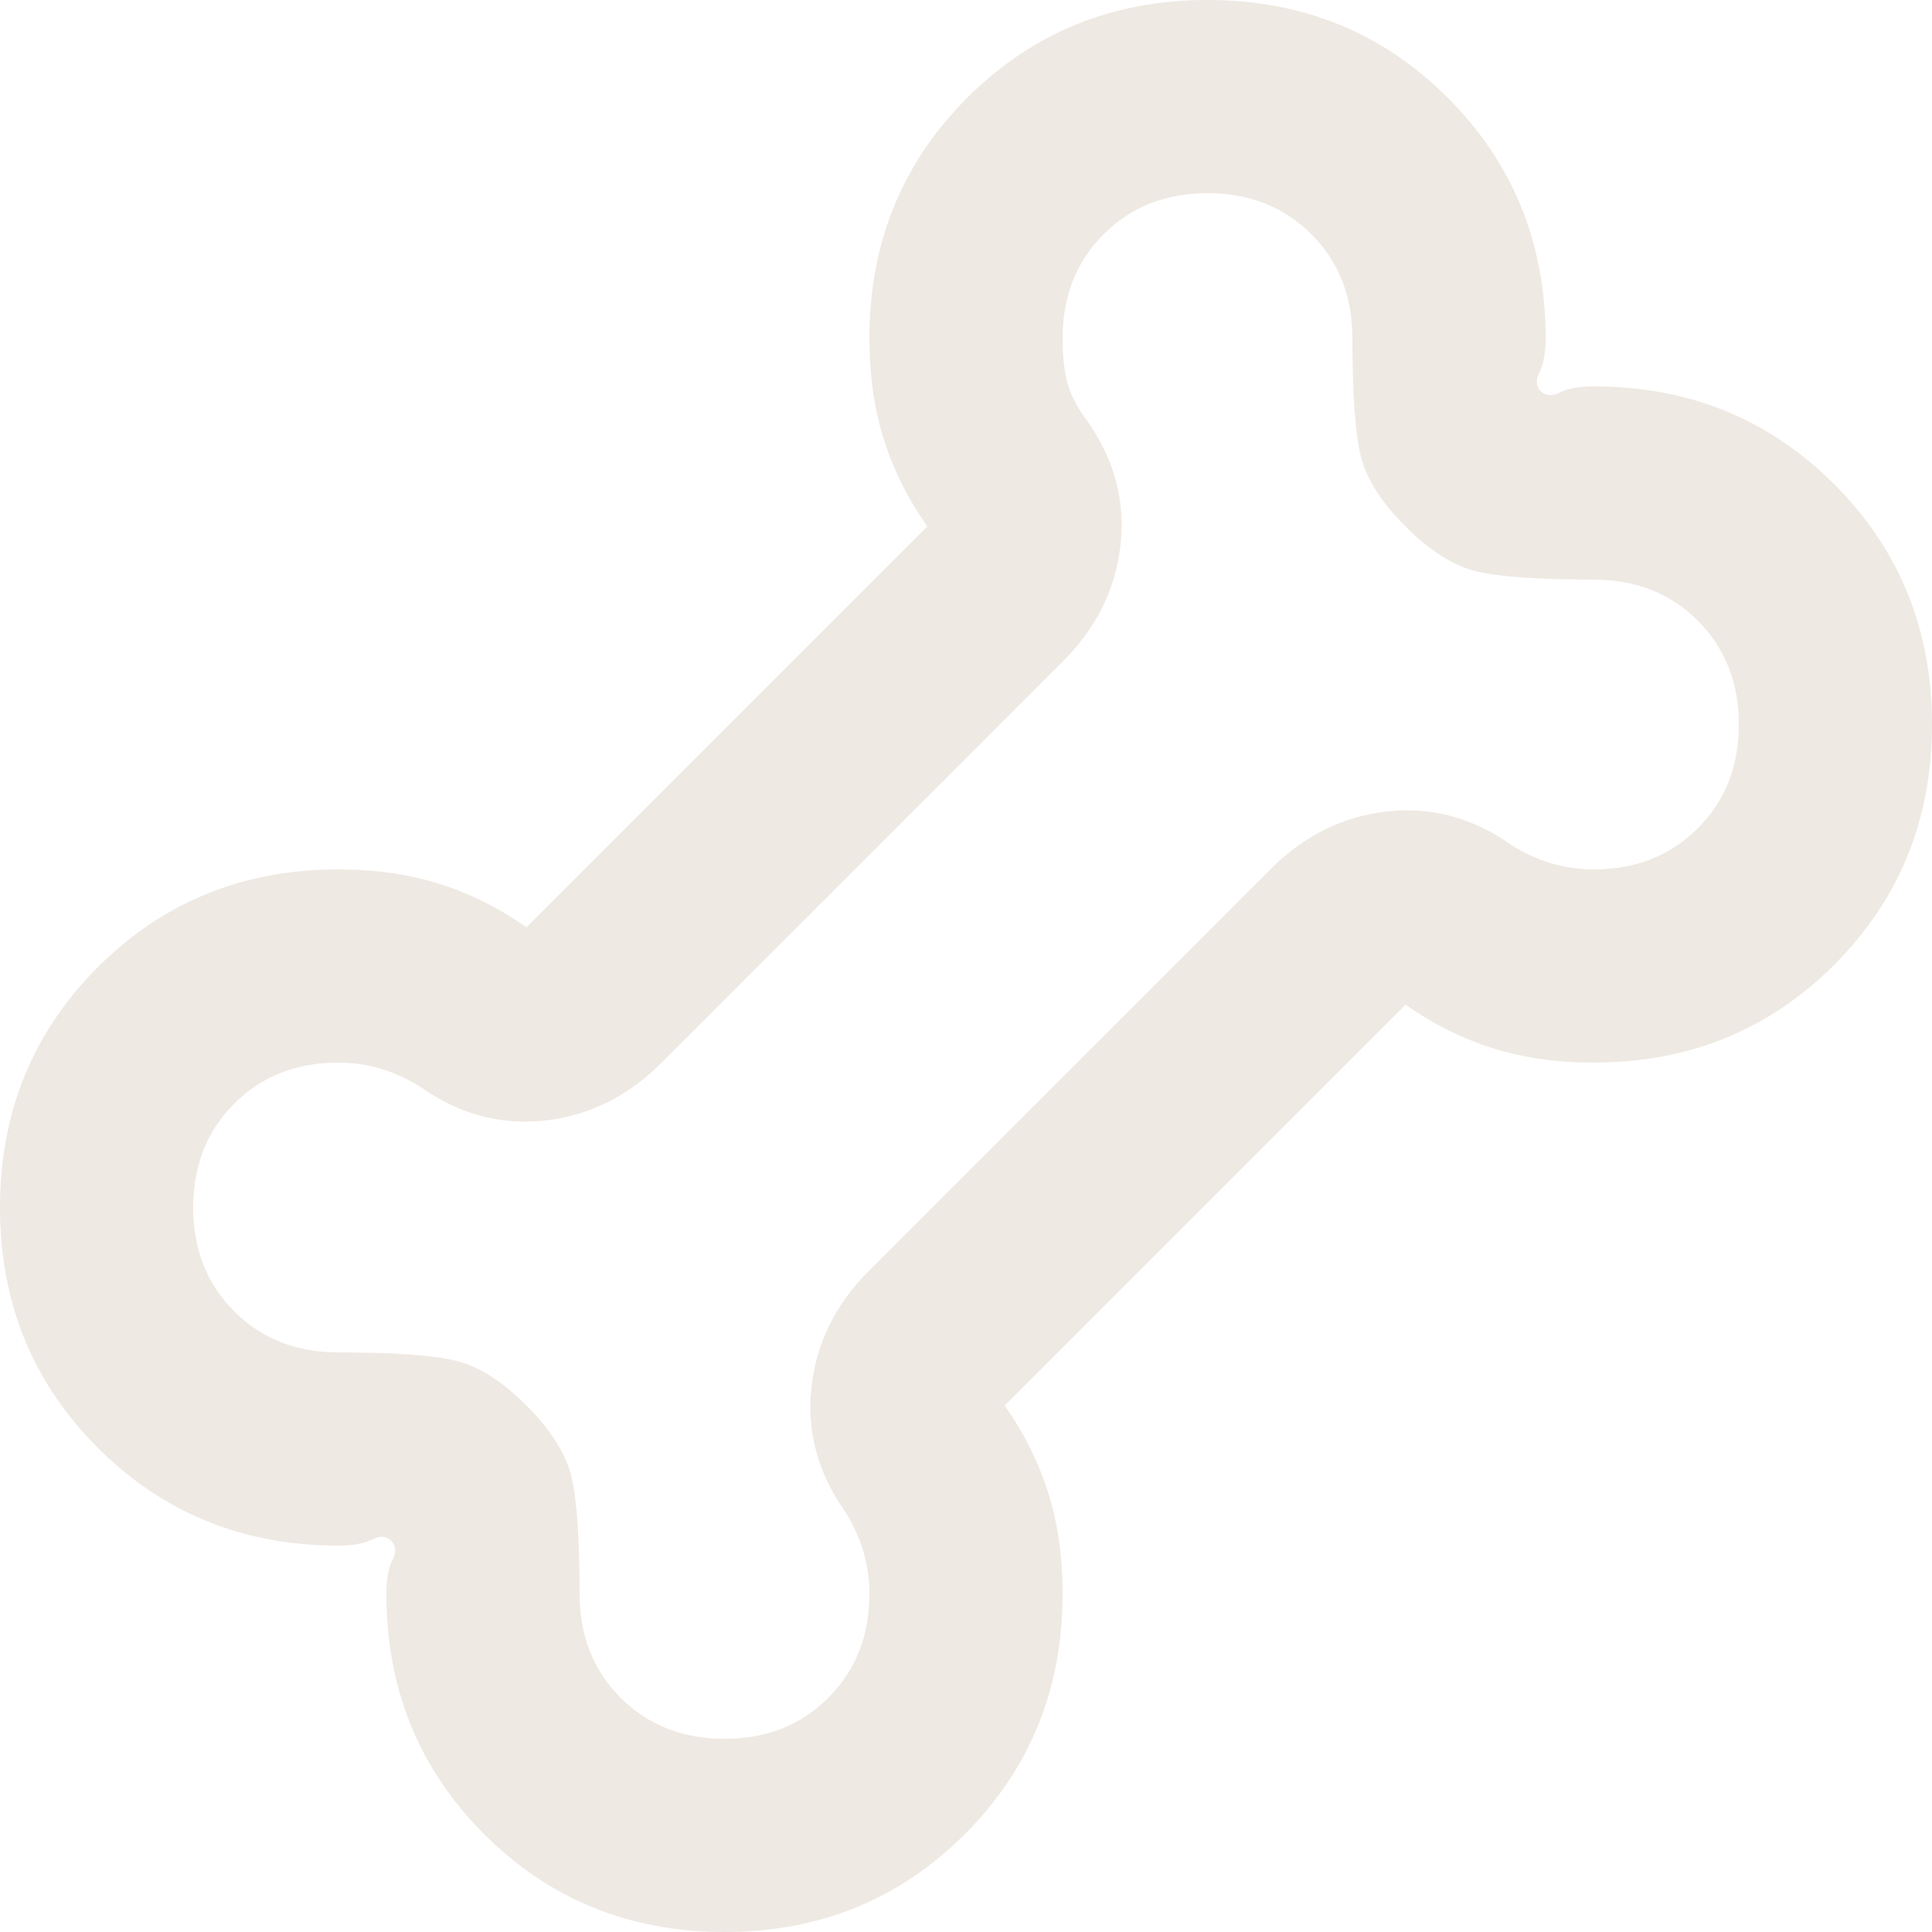 <svg width="34" height="34" viewBox="0 0 34 34" fill="none" xmlns="http://www.w3.org/2000/svg">
<path d="M12.75 34C11.078 34 9.669 33.426 8.521 32.279C7.374 31.131 6.8 29.722 6.8 28.05C6.8 27.795 6.835 27.597 6.906 27.455C6.977 27.313 6.97 27.2 6.885 27.115C6.8 27.03 6.687 27.023 6.545 27.094C6.403 27.165 6.205 27.2 5.95 27.2C4.278 27.2 2.869 26.626 1.721 25.479C0.574 24.331 0 22.922 0 21.25C0 19.578 0.574 18.169 1.721 17.021C2.869 15.874 4.278 15.3 5.95 15.3C6.602 15.3 7.197 15.385 7.735 15.555C8.273 15.725 8.783 15.98 9.265 16.32L16.32 9.265C15.98 8.783 15.725 8.273 15.555 7.735C15.385 7.197 15.3 6.602 15.3 5.95C15.3 4.278 15.874 2.869 17.021 1.721C18.169 0.574 19.578 0 21.25 0C22.922 0 24.331 0.574 25.479 1.721C26.626 2.869 27.2 4.278 27.2 5.95C27.2 6.205 27.165 6.403 27.094 6.545C27.023 6.687 27.03 6.8 27.115 6.885C27.2 6.97 27.313 6.977 27.455 6.906C27.597 6.835 27.795 6.8 28.05 6.8C29.722 6.8 31.131 7.374 32.279 8.521C33.426 9.669 34 11.078 34 12.75C34 14.422 33.426 15.831 32.279 16.979C31.131 18.126 29.722 18.7 28.05 18.7C27.398 18.7 26.803 18.615 26.265 18.445C25.727 18.275 25.217 18.02 24.735 17.68L17.68 24.735C18.02 25.217 18.275 25.727 18.445 26.265C18.615 26.803 18.7 27.398 18.7 28.05C18.7 29.722 18.126 31.131 16.979 32.279C15.831 33.426 14.422 34 12.75 34ZM12.75 30.6C13.487 30.6 14.096 30.359 14.578 29.878C15.059 29.396 15.3 28.787 15.3 28.05C15.3 27.795 15.265 27.547 15.194 27.306C15.123 27.065 15.017 26.832 14.875 26.605C14.393 25.925 14.195 25.195 14.28 24.416C14.365 23.637 14.705 22.95 15.3 22.355L22.355 15.3C22.95 14.705 23.637 14.365 24.416 14.28C25.195 14.195 25.925 14.393 26.605 14.875C26.832 15.017 27.065 15.123 27.306 15.194C27.547 15.265 27.795 15.3 28.05 15.3C28.787 15.3 29.396 15.059 29.878 14.578C30.359 14.096 30.6 13.487 30.6 12.75C30.6 12.013 30.359 11.404 29.878 10.922C29.396 10.441 28.787 10.2 28.05 10.2C27.058 10.2 26.364 10.15 25.968 10.051C25.571 9.952 25.16 9.69 24.735 9.265C24.31 8.84 24.048 8.429 23.949 8.033C23.85 7.636 23.8 6.942 23.8 5.95C23.8 5.213 23.559 4.604 23.078 4.122C22.596 3.641 21.987 3.4 21.25 3.4C20.513 3.4 19.904 3.641 19.422 4.122C18.941 4.604 18.7 5.213 18.7 5.95C18.7 6.262 18.728 6.524 18.785 6.736C18.842 6.949 18.955 7.168 19.125 7.395C19.607 8.075 19.805 8.805 19.72 9.584C19.635 10.363 19.295 11.05 18.7 11.645L11.645 18.7C11.05 19.295 10.363 19.635 9.584 19.72C8.805 19.805 8.075 19.607 7.395 19.125C7.168 18.983 6.935 18.877 6.694 18.806C6.453 18.735 6.205 18.7 5.95 18.7C5.213 18.7 4.604 18.941 4.122 19.422C3.641 19.904 3.4 20.513 3.4 21.25C3.4 21.987 3.641 22.596 4.122 23.078C4.604 23.559 5.213 23.8 5.95 23.8C6.942 23.8 7.636 23.85 8.033 23.949C8.429 24.048 8.84 24.31 9.265 24.735C9.69 25.16 9.952 25.571 10.051 25.968C10.15 26.364 10.2 27.058 10.2 28.05C10.2 28.787 10.441 29.396 10.922 29.878C11.404 30.359 12.013 30.6 12.75 30.6Z" fill="#EFE9E3"/>
</svg>
